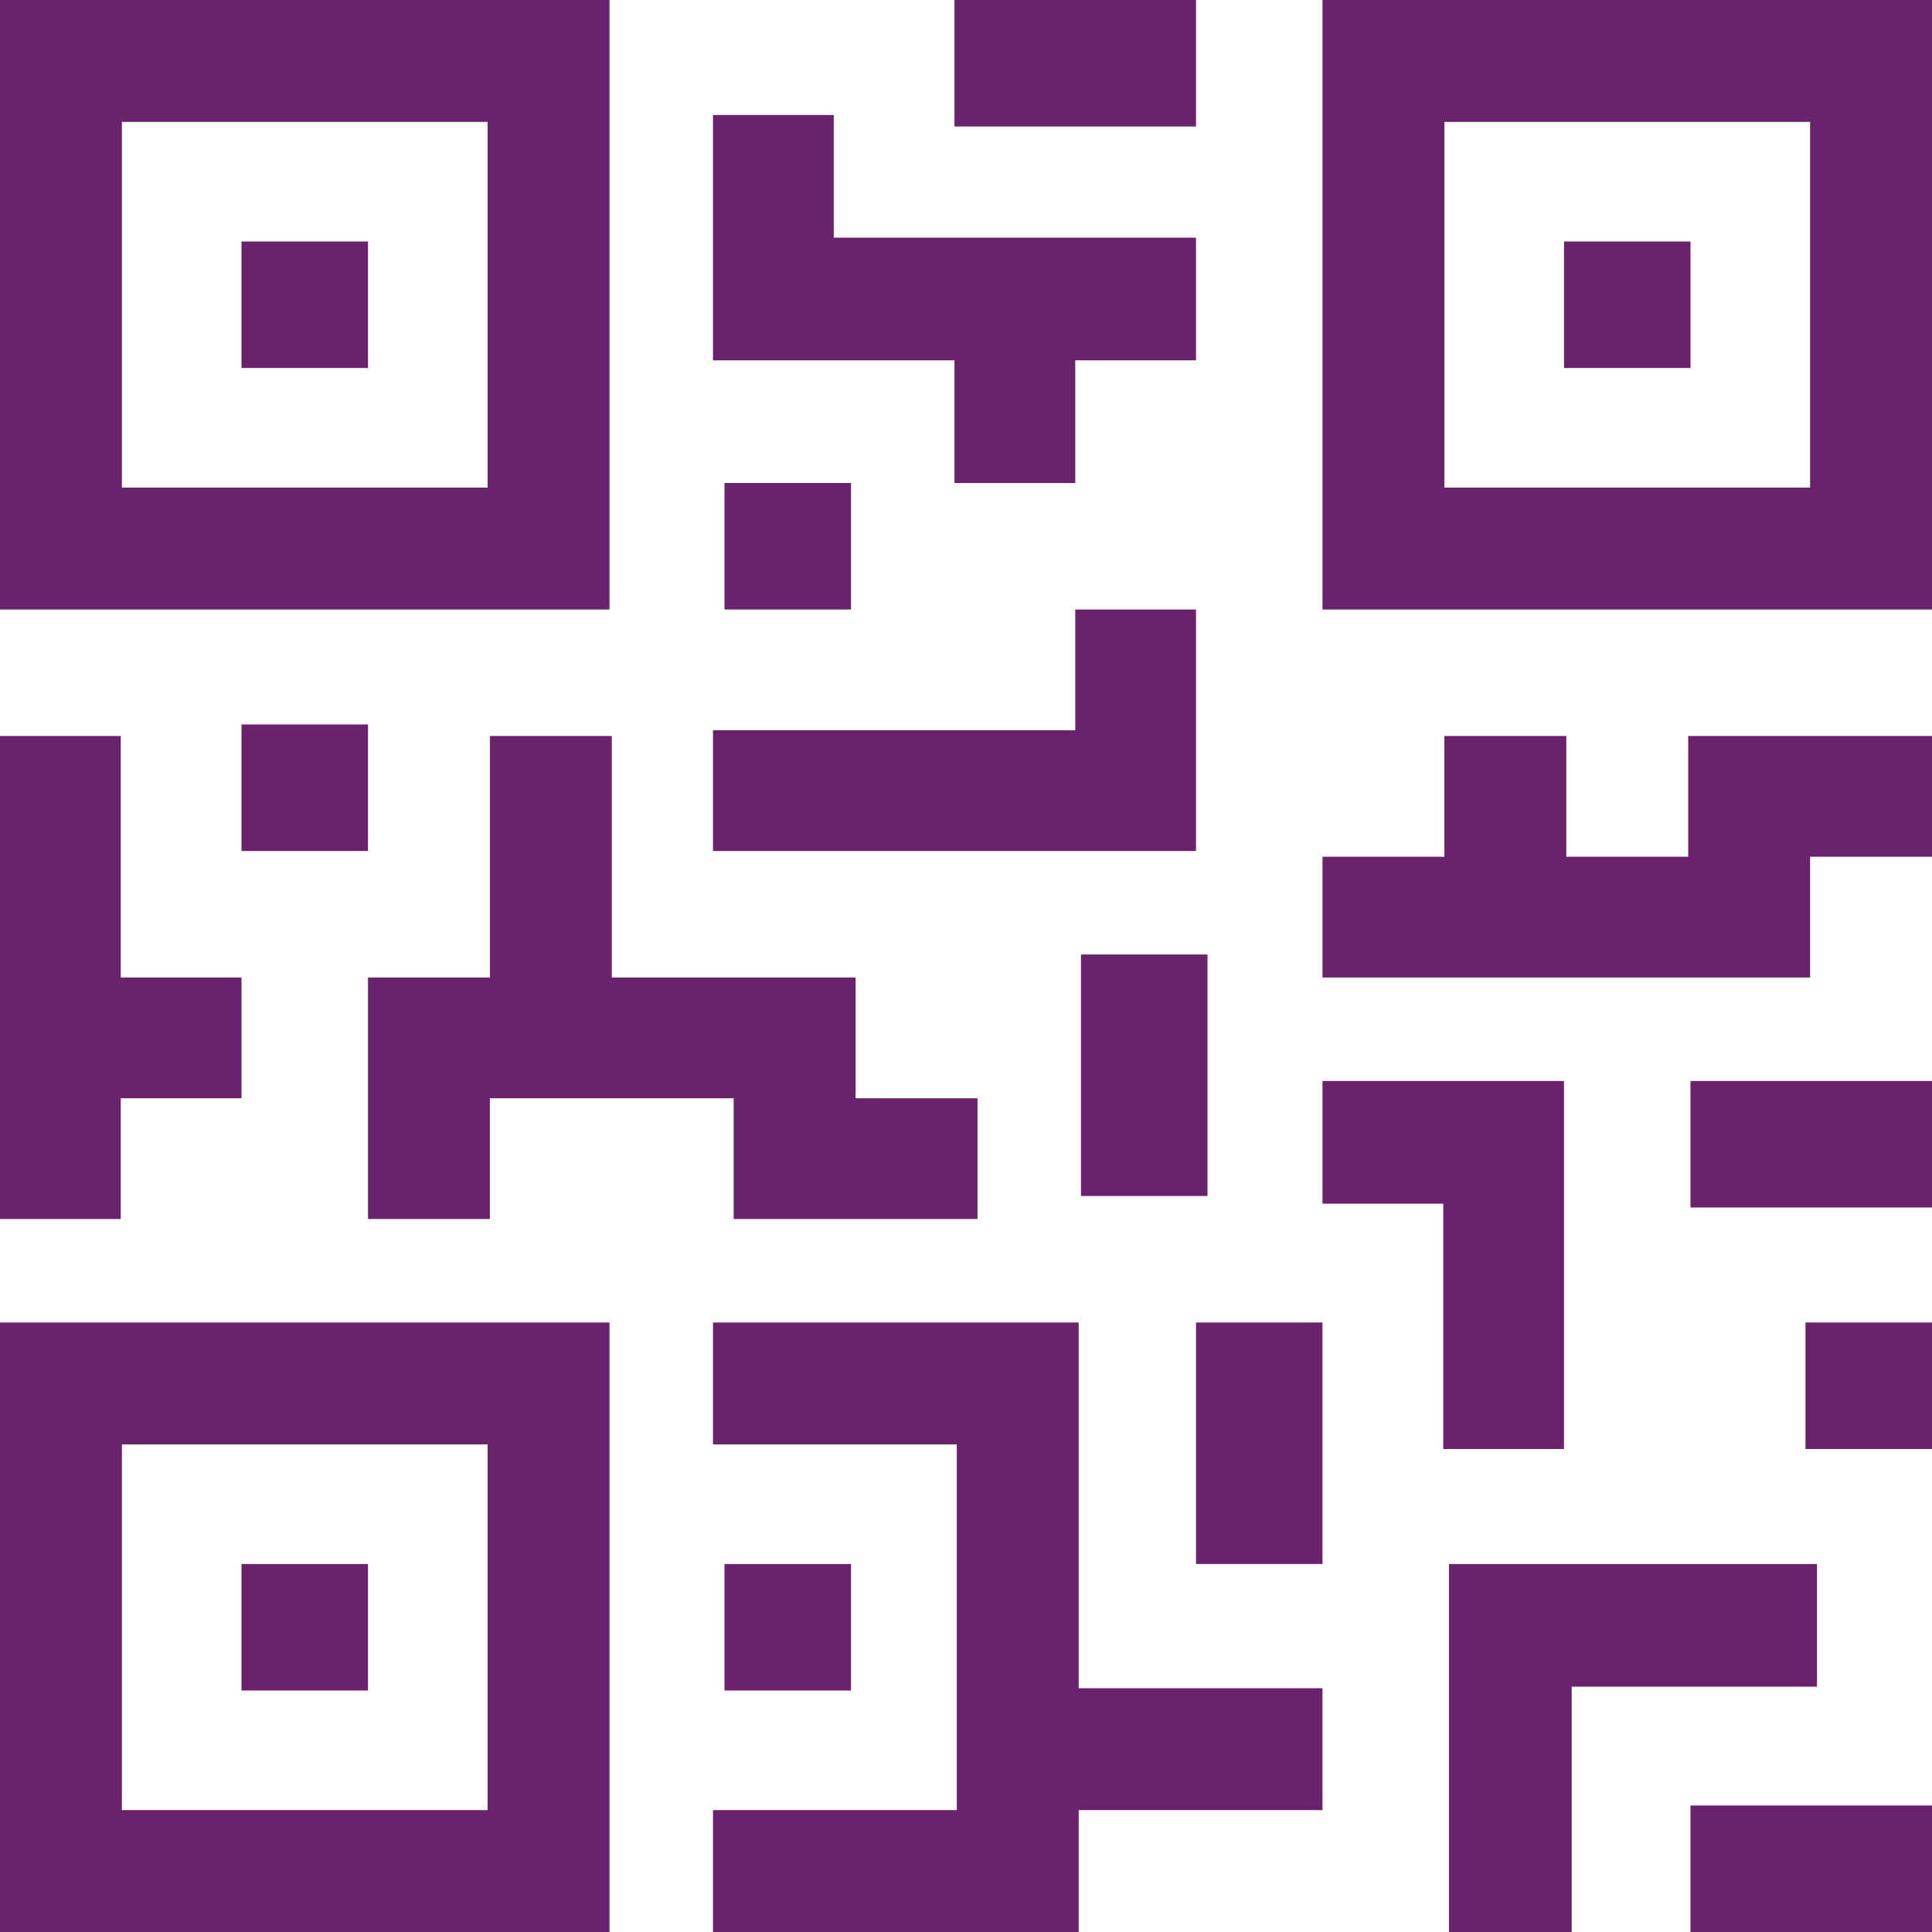 <?xml version="1.0" encoding="UTF-8"?>
<svg width="168px" height="168px" viewBox="0 0 168 168" version="1.1" xmlns="http://www.w3.org/2000/svg" xmlns:xlink="http://www.w3.org/1999/xlink">
    <title>B156843A-3F21-464B-90F1-1C1931F795B5</title>
    <g id="✅-Radar-covid-QR" stroke="none" stroke-width="1" fill="none" fill-rule="evenodd">
        <g id="2-Radar-covid-generar-QR-publico-y-privado--" transform="translate(-1035, -880)" fill="#6A226D" fill-rule="nonzero">
            <g id="Group-16" transform="translate(1035, 880)">
                <path d="M53,0 L0,0 L0,53 L53,53 L53,0 Z M42.4,42.4 L10.6,42.4 L10.6,10.6 L42.4,10.6 L42.4,42.4 Z" id="Shape"></path>
                <rect id="Rectangle" x="21" y="21" width="11" height="11"></rect>
                <path d="M115,0 L115,53 L168,53 L168,0 L115,0 Z M157.4,42.4 L125.6,42.4 L125.6,10.6 L157.4,10.6 L157.4,42.4 Z" id="Shape"></path>
                <rect id="Rectangle" x="136" y="21" width="11" height="11"></rect>
                <path d="M0,168 L53,168 L53,115 L0,115 L0,168 Z M10.6,125.6 L42.4,125.6 L42.4,157.4 L10.6,157.4 L10.6,125.6 Z" id="Shape"></path>
                <rect id="Rectangle" x="21" y="136" width="11" height="11"></rect>
                <rect id="Rectangle" x="83" y="0" width="21" height="11"></rect>
                <polygon id="Path" points="83 42 93.5 42 93.5 31.333 104 31.333 104 20.667 72.5 20.667 72.5 10 62 10 62 20.667 62 26 62 31.333 83 31.333"></polygon>
                <rect id="Rectangle" x="63" y="42" width="11" height="11"></rect>
                <polygon id="Path" points="104 53 93.5 53 93.5 63.5 62 63.5 62 74 104 74"></polygon>
                <polygon id="Path" points="10.5 95.5 21 95.5 21 85 10.5 85 10.5 64 0 64 0 106 10.5 106"></polygon>
                <rect id="Rectangle" x="21" y="63" width="11" height="11"></rect>
                <polygon id="Path" points="63.8 106 85 106 85 95.5 74.4 95.5 74.4 85 53.2 85 53.2 64 42.6 64 42.6 85 32 85 32 106 42.6 106 42.6 95.5 47.9 95.5 53.2 95.5 63.8 95.5"></polygon>
                <rect id="Rectangle" x="94" y="83" width="11" height="21"></rect>
                <polygon id="Path" points="93.8 115 62 115 62 125.6 83.2 125.6 83.2 157.4 62 157.4 62 168 93.8 168 93.8 157.4 115 157.4 115 146.8 93.8 146.8"></polygon>
                <rect id="Rectangle" x="63" y="136" width="11" height="11"></rect>
                <rect id="Rectangle" x="104" y="115" width="11" height="21"></rect>
                <polygon id="Path" points="158 136 126 136 126 168 136.667 168 136.667 146.667 158 146.667"></polygon>
                <rect id="Rectangle" x="147" y="157" width="21" height="11"></rect>
                <rect id="Rectangle" x="157" y="115" width="11" height="11"></rect>
                <polygon id="Path" points="125.5 126 136 126 136 94 115 94 115 104.667 125.5 104.667"></polygon>
                <polygon id="Path" points="146.8 74.5 136.2 74.5 136.2 64 125.6 64 125.6 74.5 115 74.5 115 85 157.4 85 157.4 74.5 168 74.5 168 64 146.8 64"></polygon>
                <rect id="Rectangle" x="147" y="94" width="21" height="11"></rect>
            </g>
        </g>
    </g>
</svg>